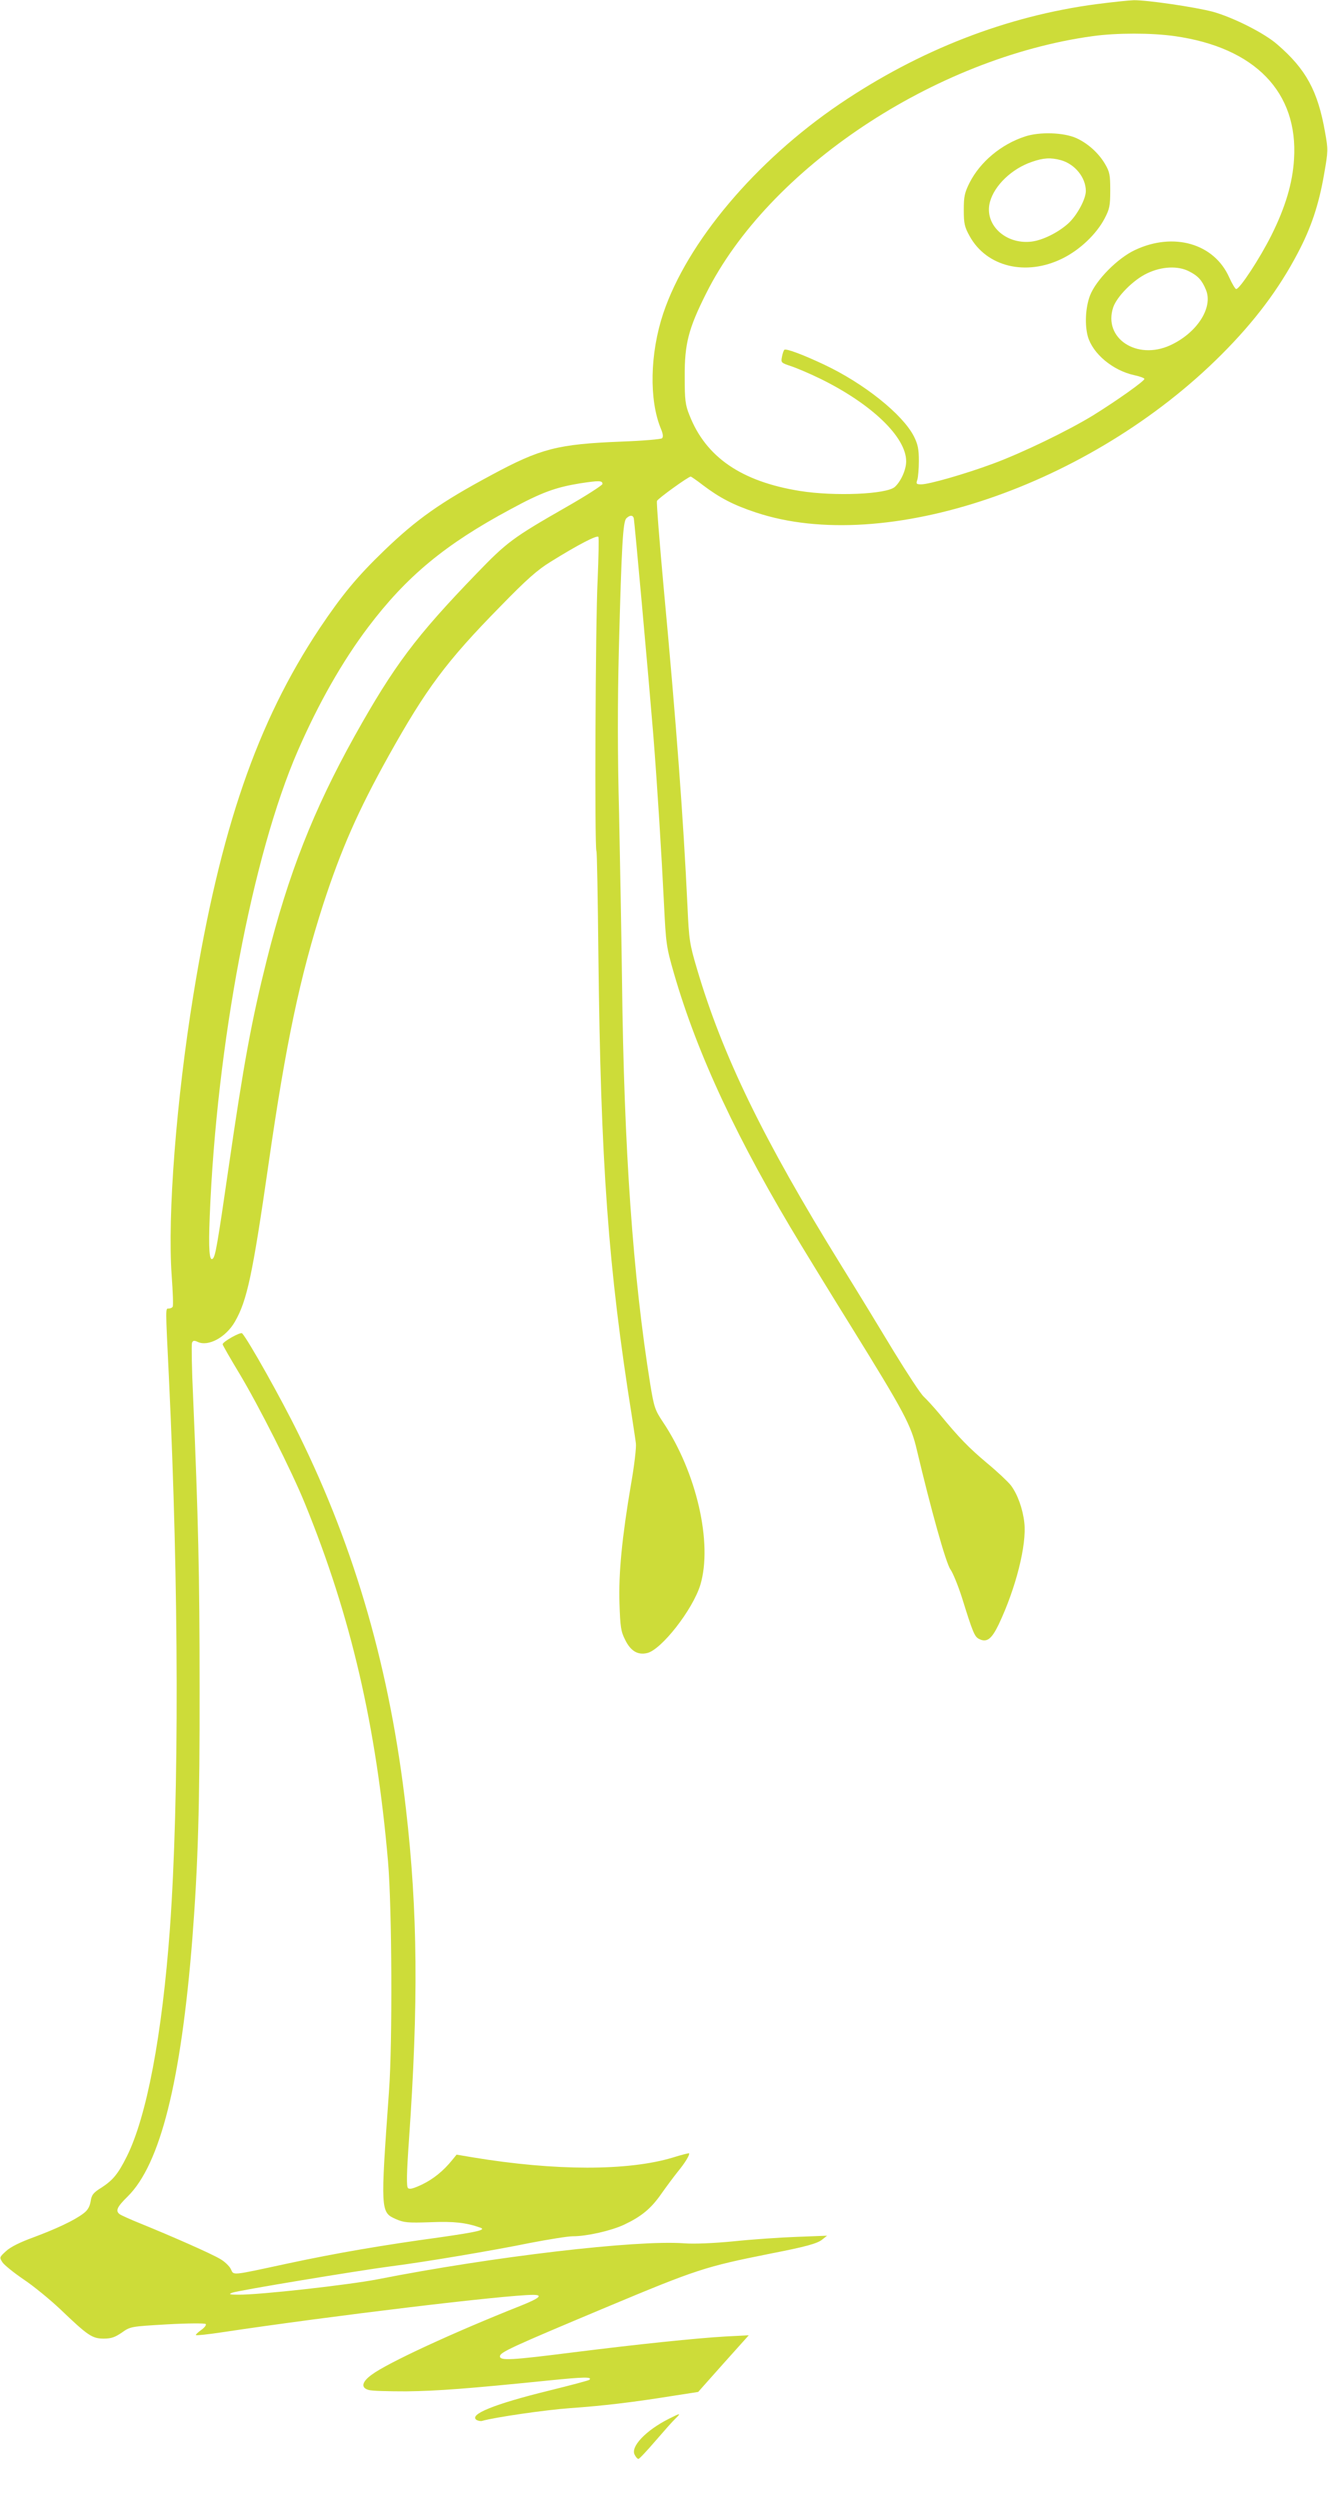 <?xml version="1.0" standalone="no"?>
<!DOCTYPE svg PUBLIC "-//W3C//DTD SVG 20010904//EN"
 "http://www.w3.org/TR/2001/REC-SVG-20010904/DTD/svg10.dtd">
<svg version="1.0" xmlns="http://www.w3.org/2000/svg"
 width="680pt" height="1280pt" viewBox="0 0 680 1280"
 preserveAspectRatio="xMidYMid meet">
<g transform="translate(0,1280) scale(0.1,-0.1)"
fill="#cddc39" stroke="none">
<path d="M5616 12779 c-462 -61 -908 -235 -1316 -511 -432 -293 -782 -709
-904 -1073 -68 -204 -73 -443 -12 -590 11 -26 13 -42 6 -49 -5 -5 -98 -13
-207 -17 -328 -13 -414 -35 -668 -172 -259 -139 -381 -225 -549 -387 -139
-134 -216 -228 -330 -398 -319 -480 -508 -1027 -646 -1877 -87 -535 -133
-1129 -111 -1435 6 -84 9 -156 5 -161 -3 -5 -12 -9 -20 -9 -17 0 -17 16 1
-355 51 -1072 53 -2150 5 -2820 -40 -547 -119 -963 -221 -1167 -44 -88 -70
-120 -128 -158 -44 -27 -52 -38 -57 -72 -5 -28 -16 -46 -38 -62 -46 -35 -138
-78 -256 -122 -66 -24 -117 -49 -139 -70 -34 -31 -35 -32 -18 -58 10 -14 58
-53 108 -87 51 -34 135 -103 188 -153 141 -135 163 -150 222 -150 39 0 58 7
93 31 44 31 45 31 232 42 104 6 193 6 197 2 5 -5 -6 -19 -23 -31 -17 -12 -29
-24 -27 -26 2 -3 65 4 138 15 552 83 1450 191 1589 191 52 0 33 -17 -62 -55
-348 -138 -685 -294 -765 -354 -51 -37 -56 -67 -15 -78 15 -5 101 -7 192 -7
163 2 318 14 723 55 188 19 231 20 215 4 -3 -3 -96 -28 -206 -55 -281 -69
-415 -123 -371 -151 8 -4 21 -7 29 -4 62 18 323 56 449 65 169 12 315 29 521
62 l135 21 129 145 130 145 -118 -6 c-153 -9 -443 -39 -786 -82 -309 -39 -370
-43 -370 -20 0 21 52 45 543 251 466 195 506 208 841 275 185 36 241 52 266
72 l25 20 -155 -6 c-85 -3 -231 -13 -325 -23 -103 -10 -203 -14 -253 -10 -244
18 -978 -68 -1567 -184 -149 -29 -612 -81 -716 -79 -44 0 -50 2 -30 10 27 11
637 112 811 135 174 22 524 81 715 120 94 18 192 34 218 34 72 0 195 28 262
59 89 42 138 82 191 158 26 37 64 88 84 113 38 46 64 89 58 95 -2 1 -39 -8
-83 -22 -230 -69 -600 -69 -1024 1 l-83 14 -22 -27 c-45 -56 -97 -98 -155
-126 -45 -21 -64 -26 -72 -18 -8 8 -7 74 5 245 49 701 45 1171 -15 1693 -80
707 -259 1332 -549 1920 -89 182 -260 486 -290 518 -8 9 -100 -43 -100 -56 0
-4 39 -72 86 -150 98 -163 268 -499 336 -667 235 -576 365 -1137 425 -1833 20
-232 23 -926 5 -1172 -44 -616 -44 -622 35 -657 41 -18 61 -20 177 -16 121 5
182 -2 256 -28 31 -11 -16 -22 -205 -49 -300 -41 -532 -81 -780 -134 -297 -64
-277 -62 -293 -29 -7 15 -32 39 -55 52 -45 27 -247 116 -407 181 -52 21 -101
43 -107 48 -23 17 -14 37 40 90 168 165 274 590 332 1322 29 377 38 680 37
1285 0 583 -7 868 -33 1482 -7 146 -9 273 -6 282 5 13 11 14 30 5 54 -25 144
24 190 104 62 108 90 238 172 807 89 620 161 959 280 1330 92 282 178 478 335
760 192 344 296 484 570 763 137 141 193 190 260 231 138 86 238 138 244 127
3 -5 1 -105 -4 -223 -11 -216 -16 -1371 -6 -1386 3 -5 7 -244 10 -533 12
-1070 50 -1599 172 -2364 8 -55 18 -116 20 -135 3 -19 -8 -114 -25 -210 -46
-271 -64 -454 -59 -610 4 -119 7 -143 29 -186 28 -57 64 -79 112 -68 73 16
234 222 273 349 64 213 -19 577 -192 835 -40 60 -45 75 -64 190 -89 554 -135
1202 -145 2070 -3 228 -10 613 -15 855 -8 308 -8 561 -1 845 14 536 21 648 38
666 18 17 32 18 38 2 4 -14 76 -815 100 -1108 21 -266 43 -622 55 -869 10
-205 12 -219 51 -355 121 -418 328 -860 654 -1396 45 -74 158 -259 252 -410
275 -444 308 -506 338 -635 71 -300 149 -581 172 -611 12 -17 39 -82 59 -145
55 -177 64 -198 86 -210 40 -21 65 -3 102 74 88 186 144 408 131 521 -8 72
-35 146 -69 191 -15 19 -69 70 -121 113 -94 79 -143 129 -244 252 -30 36 -67
76 -82 90 -15 14 -83 117 -152 230 -68 113 -190 313 -272 445 -397 642 -605
1070 -736 1514 -38 128 -41 147 -49 326 -21 445 -57 931 -121 1619 -22 241
-38 444 -35 451 4 12 161 125 173 125 2 0 30 -19 61 -43 87 -66 158 -103 273
-141 661 -220 1713 137 2384 809 168 168 293 334 389 517 69 130 109 249 136
406 21 119 21 126 5 215 -37 212 -98 323 -244 449 -67 59 -227 139 -331 168
-92 24 -336 60 -405 59 -27 -1 -113 -10 -189 -20z m399 -164 c411 -58 633
-287 611 -630 -7 -121 -44 -246 -116 -390 -59 -118 -162 -275 -180 -275 -5 0
-21 27 -36 60 -77 173 -284 233 -482 140 -90 -42 -201 -155 -231 -234 -23 -62
-27 -148 -11 -208 25 -89 128 -175 238 -199 29 -6 52 -15 52 -19 0 -11 -138
-109 -260 -185 -130 -80 -366 -194 -515 -249 -143 -53 -328 -106 -368 -106
-25 0 -27 3 -20 23 4 12 8 56 8 97 0 60 -5 85 -25 125 -57 113 -257 273 -462
369 -106 50 -194 83 -202 75 -3 -3 -9 -19 -12 -36 -6 -30 -4 -31 47 -48 30
-10 98 -39 151 -65 262 -129 438 -298 438 -422 0 -43 -27 -103 -58 -131 -42
-38 -308 -49 -485 -21 -300 48 -483 173 -567 389 -21 52 -24 78 -24 195 -1
169 19 247 110 428 320 640 1169 1205 1979 1317 124 17 301 17 420 0z m73
-1204 c46 -23 67 -46 87 -95 38 -91 -46 -221 -183 -284 -171 -78 -344 36 -292
194 19 56 104 142 175 175 74 35 156 39 213 10z m-3003 -1089 c0 -6 -83 -60
-185 -118 -274 -157 -304 -179 -461 -342 -310 -321 -421 -469 -624 -832 -210
-378 -339 -705 -449 -1145 -78 -311 -119 -534 -196 -1067 -57 -394 -67 -449
-80 -462 -18 -18 -23 47 -16 218 35 876 218 1847 451 2382 106 243 228 458
361 634 196 259 393 423 729 603 158 86 231 112 354 132 98 15 116 15 116 -3z"/>
<path d="M5248 12101 c-122 -40 -229 -130 -283 -236 -26 -52 -30 -71 -30 -140
0 -70 4 -87 30 -134 87 -158 289 -206 474 -115 90 44 175 125 217 205 25 48
29 64 29 144 0 80 -3 95 -27 136 -34 57 -88 105 -147 132 -65 29 -188 33 -263
8z m184 -121 c72 -20 128 -89 128 -158 0 -42 -46 -126 -90 -166 -52 -47 -131
-86 -188 -93 -135 -16 -244 89 -213 203 23 85 112 170 214 205 60 21 97 23
149 9z"/>
<path d="M3424 415 c-117 -59 -197 -143 -174 -184 6 -12 14 -21 19 -21 5 0 44
42 87 92 44 51 90 103 103 115 30 29 26 29 -35 -2z"/>
</g>
</svg>
